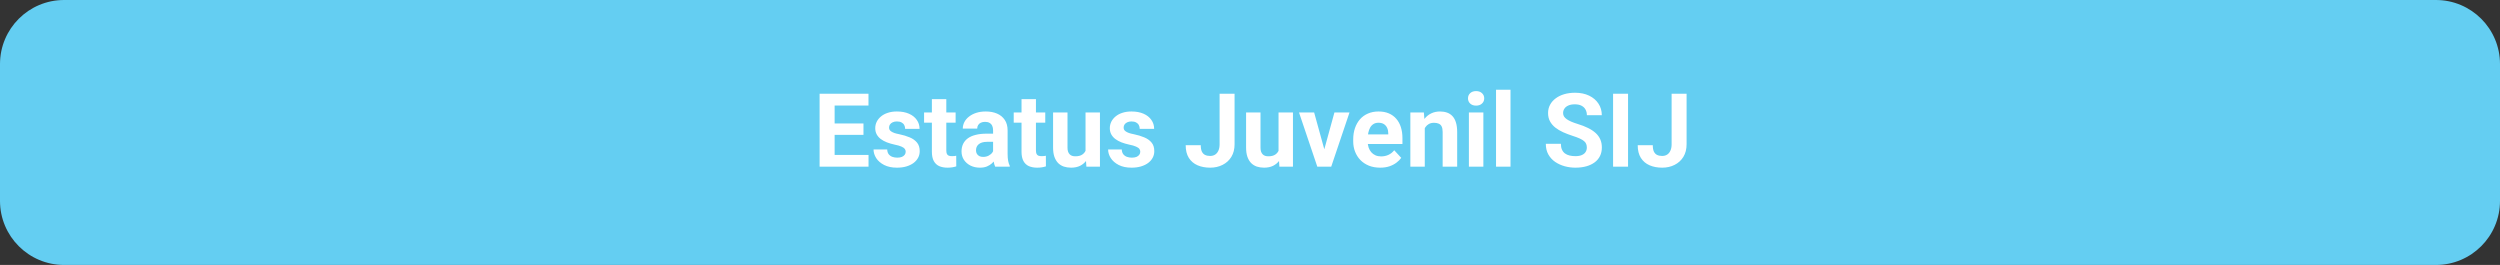 <svg xmlns="http://www.w3.org/2000/svg" width="585" height="62" viewBox="0 0 585 62" fill="none"><rect x="0" y="0" width="585" height="62" fill="#333333" stroke="none"/><path d="M0 15C0 6.716 6.716 0 15 0H570C578.284 0 585 6.716 585 15V47C585 55.284 578.284 62 570 62H15C6.716 62 0 55.284 0 47V15Z" fill="#64CEF2"></path><path d="M203.237 36.258V39H194.155V36.258H203.237ZM195.303 21.938V39H191.787V21.938H195.303ZM202.053 28.887V31.559H194.155V28.887H202.053ZM203.225 21.938V24.691H194.155V21.938H203.225ZM211.932 35.496C211.932 35.254 211.862 35.035 211.721 34.84C211.58 34.645 211.319 34.465 210.936 34.301C210.561 34.129 210.018 33.973 209.307 33.832C208.666 33.691 208.069 33.516 207.514 33.305C206.967 33.086 206.49 32.824 206.084 32.52C205.686 32.215 205.373 31.855 205.147 31.441C204.92 31.02 204.807 30.539 204.807 30C204.807 29.469 204.92 28.969 205.147 28.5C205.381 28.031 205.713 27.617 206.143 27.258C206.58 26.891 207.112 26.605 207.737 26.402C208.369 26.191 209.08 26.086 209.869 26.086C210.971 26.086 211.916 26.262 212.705 26.613C213.502 26.965 214.112 27.449 214.533 28.066C214.963 28.676 215.178 29.371 215.178 30.152H211.803C211.803 29.824 211.733 29.531 211.592 29.273C211.459 29.008 211.248 28.801 210.959 28.652C210.678 28.496 210.311 28.418 209.858 28.418C209.483 28.418 209.158 28.484 208.885 28.617C208.612 28.742 208.401 28.914 208.252 29.133C208.112 29.344 208.041 29.578 208.041 29.836C208.041 30.031 208.08 30.207 208.158 30.363C208.244 30.512 208.381 30.648 208.569 30.773C208.756 30.898 208.998 31.016 209.295 31.125C209.6 31.227 209.975 31.32 210.42 31.406C211.334 31.594 212.151 31.84 212.869 32.145C213.588 32.441 214.158 32.848 214.58 33.363C215.002 33.871 215.213 34.539 215.213 35.367C215.213 35.93 215.088 36.445 214.838 36.914C214.588 37.383 214.229 37.793 213.76 38.145C213.291 38.488 212.729 38.758 212.072 38.953C211.424 39.141 210.694 39.234 209.881 39.234C208.701 39.234 207.701 39.023 206.881 38.602C206.069 38.18 205.451 37.645 205.03 36.996C204.615 36.34 204.408 35.668 204.408 34.98H207.608C207.623 35.441 207.74 35.812 207.959 36.094C208.186 36.375 208.471 36.578 208.815 36.703C209.166 36.828 209.545 36.891 209.951 36.891C210.389 36.891 210.752 36.832 211.041 36.715C211.33 36.59 211.549 36.426 211.697 36.223C211.854 36.012 211.932 35.77 211.932 35.496ZM223.615 26.32V28.711H216.233V26.32H223.615ZM218.061 23.191H221.436V35.18C221.436 35.547 221.483 35.828 221.576 36.023C221.678 36.219 221.826 36.355 222.022 36.434C222.217 36.504 222.463 36.539 222.76 36.539C222.971 36.539 223.158 36.531 223.322 36.516C223.494 36.492 223.639 36.469 223.756 36.445L223.768 38.93C223.479 39.023 223.166 39.098 222.83 39.152C222.494 39.207 222.123 39.234 221.717 39.234C220.975 39.234 220.326 39.113 219.772 38.871C219.225 38.621 218.803 38.223 218.506 37.676C218.209 37.129 218.061 36.41 218.061 35.52V23.191ZM232.381 36.141V30.492C232.381 30.086 232.315 29.738 232.182 29.449C232.049 29.152 231.842 28.922 231.561 28.758C231.287 28.594 230.932 28.512 230.494 28.512C230.119 28.512 229.795 28.578 229.522 28.711C229.248 28.836 229.037 29.02 228.889 29.262C228.74 29.496 228.666 29.773 228.666 30.094H225.291C225.291 29.555 225.416 29.043 225.666 28.559C225.916 28.074 226.28 27.648 226.756 27.281C227.233 26.906 227.799 26.613 228.455 26.402C229.119 26.191 229.862 26.086 230.682 26.086C231.666 26.086 232.541 26.25 233.307 26.578C234.072 26.906 234.674 27.398 235.112 28.055C235.557 28.711 235.78 29.531 235.78 30.516V35.941C235.78 36.637 235.822 37.207 235.908 37.652C235.994 38.09 236.119 38.473 236.283 38.801V39H232.873C232.709 38.656 232.584 38.227 232.498 37.711C232.42 37.188 232.381 36.664 232.381 36.141ZM232.826 31.277L232.85 33.188H230.963C230.518 33.188 230.131 33.238 229.803 33.34C229.475 33.441 229.205 33.586 228.994 33.773C228.783 33.953 228.627 34.164 228.526 34.406C228.432 34.648 228.385 34.914 228.385 35.203C228.385 35.492 228.451 35.754 228.584 35.988C228.717 36.215 228.908 36.395 229.158 36.527C229.408 36.652 229.701 36.715 230.037 36.715C230.545 36.715 230.987 36.613 231.362 36.41C231.737 36.207 232.026 35.957 232.229 35.66C232.44 35.363 232.549 35.082 232.557 34.816L233.447 36.246C233.322 36.566 233.151 36.898 232.932 37.242C232.721 37.586 232.451 37.91 232.123 38.215C231.795 38.512 231.401 38.758 230.94 38.953C230.479 39.141 229.932 39.234 229.299 39.234C228.494 39.234 227.764 39.074 227.108 38.754C226.459 38.426 225.944 37.977 225.561 37.406C225.186 36.828 224.998 36.172 224.998 35.438C224.998 34.773 225.123 34.184 225.373 33.668C225.623 33.152 225.99 32.719 226.475 32.367C226.967 32.008 227.58 31.738 228.315 31.559C229.049 31.371 229.901 31.277 230.869 31.277H232.826ZM244.592 26.32V28.711H237.209V26.32H244.592ZM239.037 23.191H242.412V35.18C242.412 35.547 242.459 35.828 242.553 36.023C242.655 36.219 242.803 36.355 242.998 36.434C243.194 36.504 243.44 36.539 243.737 36.539C243.947 36.539 244.135 36.531 244.299 36.516C244.471 36.492 244.615 36.469 244.733 36.445L244.744 38.93C244.455 39.023 244.143 39.098 243.807 39.152C243.471 39.207 243.1 39.234 242.694 39.234C241.951 39.234 241.303 39.113 240.748 38.871C240.201 38.621 239.78 38.223 239.483 37.676C239.186 37.129 239.037 36.41 239.037 35.52V23.191ZM254.014 35.965V26.32H257.389V39H254.213L254.014 35.965ZM254.389 33.363L255.385 33.34C255.385 34.184 255.287 34.969 255.092 35.695C254.897 36.414 254.604 37.039 254.213 37.57C253.822 38.094 253.33 38.504 252.737 38.801C252.143 39.09 251.444 39.234 250.639 39.234C250.022 39.234 249.451 39.148 248.928 38.977C248.412 38.797 247.967 38.52 247.592 38.145C247.225 37.762 246.936 37.273 246.725 36.68C246.522 36.078 246.42 35.355 246.42 34.512V26.32H249.795V34.535C249.795 34.91 249.838 35.227 249.924 35.484C250.018 35.742 250.147 35.953 250.311 36.117C250.475 36.281 250.666 36.398 250.885 36.469C251.112 36.539 251.362 36.574 251.635 36.574C252.33 36.574 252.877 36.434 253.276 36.152C253.682 35.871 253.967 35.488 254.131 35.004C254.303 34.512 254.389 33.965 254.389 33.363ZM266.822 35.496C266.822 35.254 266.752 35.035 266.612 34.84C266.471 34.645 266.209 34.465 265.826 34.301C265.451 34.129 264.908 33.973 264.197 33.832C263.557 33.691 262.959 33.516 262.405 33.305C261.858 33.086 261.381 32.824 260.975 32.52C260.576 32.215 260.264 31.855 260.037 31.441C259.811 31.02 259.697 30.539 259.697 30C259.697 29.469 259.811 28.969 260.037 28.5C260.272 28.031 260.604 27.617 261.033 27.258C261.471 26.891 262.002 26.605 262.627 26.402C263.26 26.191 263.971 26.086 264.76 26.086C265.862 26.086 266.807 26.262 267.596 26.613C268.393 26.965 269.002 27.449 269.424 28.066C269.854 28.676 270.069 29.371 270.069 30.152H266.694C266.694 29.824 266.623 29.531 266.483 29.273C266.35 29.008 266.139 28.801 265.85 28.652C265.569 28.496 265.201 28.418 264.748 28.418C264.373 28.418 264.049 28.484 263.776 28.617C263.502 28.742 263.291 28.914 263.143 29.133C263.002 29.344 262.932 29.578 262.932 29.836C262.932 30.031 262.971 30.207 263.049 30.363C263.135 30.512 263.272 30.648 263.459 30.773C263.647 30.898 263.889 31.016 264.186 31.125C264.49 31.227 264.865 31.32 265.311 31.406C266.225 31.594 267.041 31.84 267.76 32.145C268.479 32.441 269.049 32.848 269.471 33.363C269.893 33.871 270.104 34.539 270.104 35.367C270.104 35.93 269.979 36.445 269.729 36.914C269.479 37.383 269.119 37.793 268.651 38.145C268.182 38.488 267.619 38.758 266.963 38.953C266.315 39.141 265.584 39.234 264.772 39.234C263.592 39.234 262.592 39.023 261.772 38.602C260.959 38.18 260.342 37.645 259.92 36.996C259.506 36.34 259.299 35.668 259.299 34.98H262.498C262.514 35.441 262.631 35.812 262.85 36.094C263.076 36.375 263.362 36.578 263.705 36.703C264.057 36.828 264.436 36.891 264.842 36.891C265.28 36.891 265.643 36.832 265.932 36.715C266.221 36.59 266.44 36.426 266.588 36.223C266.744 36.012 266.822 35.77 266.822 35.496ZM285.385 33.762V21.938H288.889V33.762C288.889 34.902 288.639 35.883 288.139 36.703C287.639 37.516 286.955 38.141 286.088 38.578C285.229 39.016 284.26 39.234 283.182 39.234C282.065 39.234 281.076 39.047 280.217 38.672C279.358 38.297 278.682 37.723 278.19 36.949C277.697 36.168 277.451 35.18 277.451 33.984H280.979C280.979 34.609 281.065 35.105 281.237 35.473C281.416 35.84 281.67 36.102 281.998 36.258C282.326 36.414 282.721 36.492 283.182 36.492C283.627 36.492 284.014 36.387 284.342 36.176C284.67 35.965 284.924 35.656 285.104 35.25C285.291 34.844 285.385 34.348 285.385 33.762ZM299.178 35.965V26.32H302.553V39H299.377L299.178 35.965ZM299.553 33.363L300.549 33.34C300.549 34.184 300.451 34.969 300.256 35.695C300.061 36.414 299.768 37.039 299.377 37.57C298.987 38.094 298.494 38.504 297.901 38.801C297.307 39.09 296.608 39.234 295.803 39.234C295.186 39.234 294.615 39.148 294.092 38.977C293.576 38.797 293.131 38.52 292.756 38.145C292.389 37.762 292.1 37.273 291.889 36.68C291.686 36.078 291.584 35.355 291.584 34.512V26.32H294.959V34.535C294.959 34.91 295.002 35.227 295.088 35.484C295.182 35.742 295.311 35.953 295.475 36.117C295.639 36.281 295.83 36.398 296.049 36.469C296.276 36.539 296.526 36.574 296.799 36.574C297.494 36.574 298.041 36.434 298.44 36.152C298.846 35.871 299.131 35.488 299.295 35.004C299.467 34.512 299.553 33.965 299.553 33.363ZM309.444 36.539L312.256 26.32H315.783L311.506 39H309.373L309.444 36.539ZM307.51 26.32L310.334 36.551L310.393 39H308.248L303.971 26.32H307.51ZM322.967 39.234C321.983 39.234 321.1 39.078 320.319 38.766C319.537 38.445 318.873 38.004 318.326 37.441C317.787 36.879 317.373 36.227 317.084 35.484C316.795 34.734 316.651 33.938 316.651 33.094V32.625C316.651 31.664 316.787 30.785 317.061 29.988C317.334 29.191 317.725 28.5 318.233 27.914C318.748 27.328 319.373 26.879 320.108 26.566C320.842 26.246 321.67 26.086 322.592 26.086C323.49 26.086 324.287 26.234 324.983 26.531C325.678 26.828 326.26 27.25 326.729 27.797C327.205 28.344 327.565 29 327.807 29.766C328.049 30.523 328.17 31.367 328.17 32.297V33.703H318.092V31.453H324.854V31.195C324.854 30.727 324.768 30.309 324.596 29.941C324.432 29.566 324.182 29.27 323.846 29.051C323.51 28.832 323.08 28.723 322.557 28.723C322.112 28.723 321.729 28.82 321.408 29.016C321.088 29.211 320.826 29.484 320.623 29.836C320.428 30.188 320.28 30.602 320.178 31.078C320.084 31.547 320.037 32.062 320.037 32.625V33.094C320.037 33.602 320.108 34.07 320.248 34.5C320.397 34.93 320.604 35.301 320.869 35.613C321.143 35.926 321.471 36.168 321.854 36.34C322.244 36.512 322.686 36.598 323.178 36.598C323.787 36.598 324.354 36.48 324.877 36.246C325.408 36.004 325.865 35.641 326.248 35.156L327.889 36.938C327.623 37.32 327.26 37.688 326.799 38.039C326.346 38.391 325.799 38.68 325.158 38.906C324.518 39.125 323.787 39.234 322.967 39.234ZM333.397 29.027V39H330.022V26.32H333.186L333.397 29.027ZM332.905 32.215H331.99C331.99 31.277 332.112 30.434 332.354 29.684C332.596 28.926 332.936 28.281 333.373 27.75C333.811 27.211 334.33 26.801 334.932 26.52C335.541 26.23 336.221 26.086 336.971 26.086C337.565 26.086 338.108 26.172 338.6 26.344C339.092 26.516 339.514 26.789 339.865 27.164C340.225 27.539 340.498 28.035 340.686 28.652C340.881 29.27 340.979 30.023 340.979 30.914V39H337.58V30.902C337.58 30.34 337.502 29.902 337.346 29.59C337.19 29.277 336.959 29.059 336.655 28.934C336.358 28.801 335.99 28.734 335.553 28.734C335.1 28.734 334.705 28.824 334.369 29.004C334.041 29.184 333.768 29.434 333.549 29.754C333.338 30.066 333.178 30.434 333.069 30.855C332.959 31.277 332.905 31.73 332.905 32.215ZM347.108 26.32V39H343.721V26.32H347.108ZM343.51 23.016C343.51 22.523 343.682 22.117 344.026 21.797C344.369 21.477 344.83 21.316 345.408 21.316C345.979 21.316 346.436 21.477 346.78 21.797C347.131 22.117 347.307 22.523 347.307 23.016C347.307 23.508 347.131 23.914 346.78 24.234C346.436 24.555 345.979 24.715 345.408 24.715C344.83 24.715 344.369 24.555 344.026 24.234C343.682 23.914 343.51 23.508 343.51 23.016ZM353.459 21V39H350.072V21H353.459ZM371.319 34.535C371.319 34.23 371.272 33.957 371.178 33.715C371.092 33.465 370.928 33.238 370.686 33.035C370.444 32.824 370.104 32.617 369.666 32.414C369.229 32.211 368.662 32 367.967 31.781C367.194 31.531 366.459 31.25 365.764 30.938C365.076 30.625 364.467 30.262 363.936 29.848C363.412 29.426 362.998 28.938 362.694 28.383C362.397 27.828 362.248 27.184 362.248 26.449C362.248 25.738 362.405 25.094 362.717 24.516C363.03 23.93 363.467 23.43 364.03 23.016C364.592 22.594 365.256 22.27 366.022 22.043C366.795 21.816 367.643 21.703 368.565 21.703C369.822 21.703 370.92 21.93 371.858 22.383C372.795 22.836 373.522 23.457 374.037 24.246C374.561 25.035 374.822 25.938 374.822 26.953H371.33C371.33 26.453 371.225 26.016 371.014 25.641C370.811 25.258 370.498 24.957 370.076 24.738C369.662 24.52 369.139 24.41 368.506 24.41C367.897 24.41 367.389 24.504 366.983 24.691C366.576 24.871 366.272 25.117 366.069 25.43C365.865 25.734 365.764 26.078 365.764 26.461C365.764 26.75 365.834 27.012 365.975 27.246C366.123 27.48 366.342 27.699 366.631 27.902C366.92 28.105 367.276 28.297 367.697 28.477C368.119 28.656 368.608 28.832 369.162 29.004C370.092 29.285 370.908 29.602 371.612 29.953C372.322 30.305 372.916 30.699 373.393 31.137C373.869 31.574 374.229 32.07 374.471 32.625C374.713 33.18 374.834 33.809 374.834 34.512C374.834 35.254 374.69 35.918 374.401 36.504C374.112 37.09 373.694 37.586 373.147 37.992C372.6 38.398 371.947 38.707 371.19 38.918C370.432 39.129 369.584 39.234 368.647 39.234C367.803 39.234 366.971 39.125 366.151 38.906C365.33 38.68 364.584 38.34 363.912 37.887C363.248 37.434 362.717 36.855 362.319 36.152C361.92 35.449 361.721 34.617 361.721 33.656H365.248C365.248 34.188 365.33 34.637 365.494 35.004C365.658 35.371 365.889 35.668 366.186 35.895C366.49 36.121 366.85 36.285 367.264 36.387C367.686 36.488 368.147 36.539 368.647 36.539C369.256 36.539 369.756 36.453 370.147 36.281C370.545 36.109 370.838 35.871 371.026 35.566C371.221 35.262 371.319 34.918 371.319 34.535ZM380.963 21.938V39H377.459V21.938H380.963ZM391.158 33.762V21.938H394.662V33.762C394.662 34.902 394.412 35.883 393.912 36.703C393.412 37.516 392.729 38.141 391.862 38.578C391.002 39.016 390.033 39.234 388.955 39.234C387.838 39.234 386.85 39.047 385.99 38.672C385.131 38.297 384.455 37.723 383.963 36.949C383.471 36.168 383.225 35.18 383.225 33.984H386.752C386.752 34.609 386.838 35.105 387.01 35.473C387.19 35.84 387.444 36.102 387.772 36.258C388.1 36.414 388.494 36.492 388.955 36.492C389.401 36.492 389.787 36.387 390.115 36.176C390.444 35.965 390.697 35.656 390.877 35.25C391.065 34.844 391.158 34.348 391.158 33.762Z" fill="white"></path></svg>